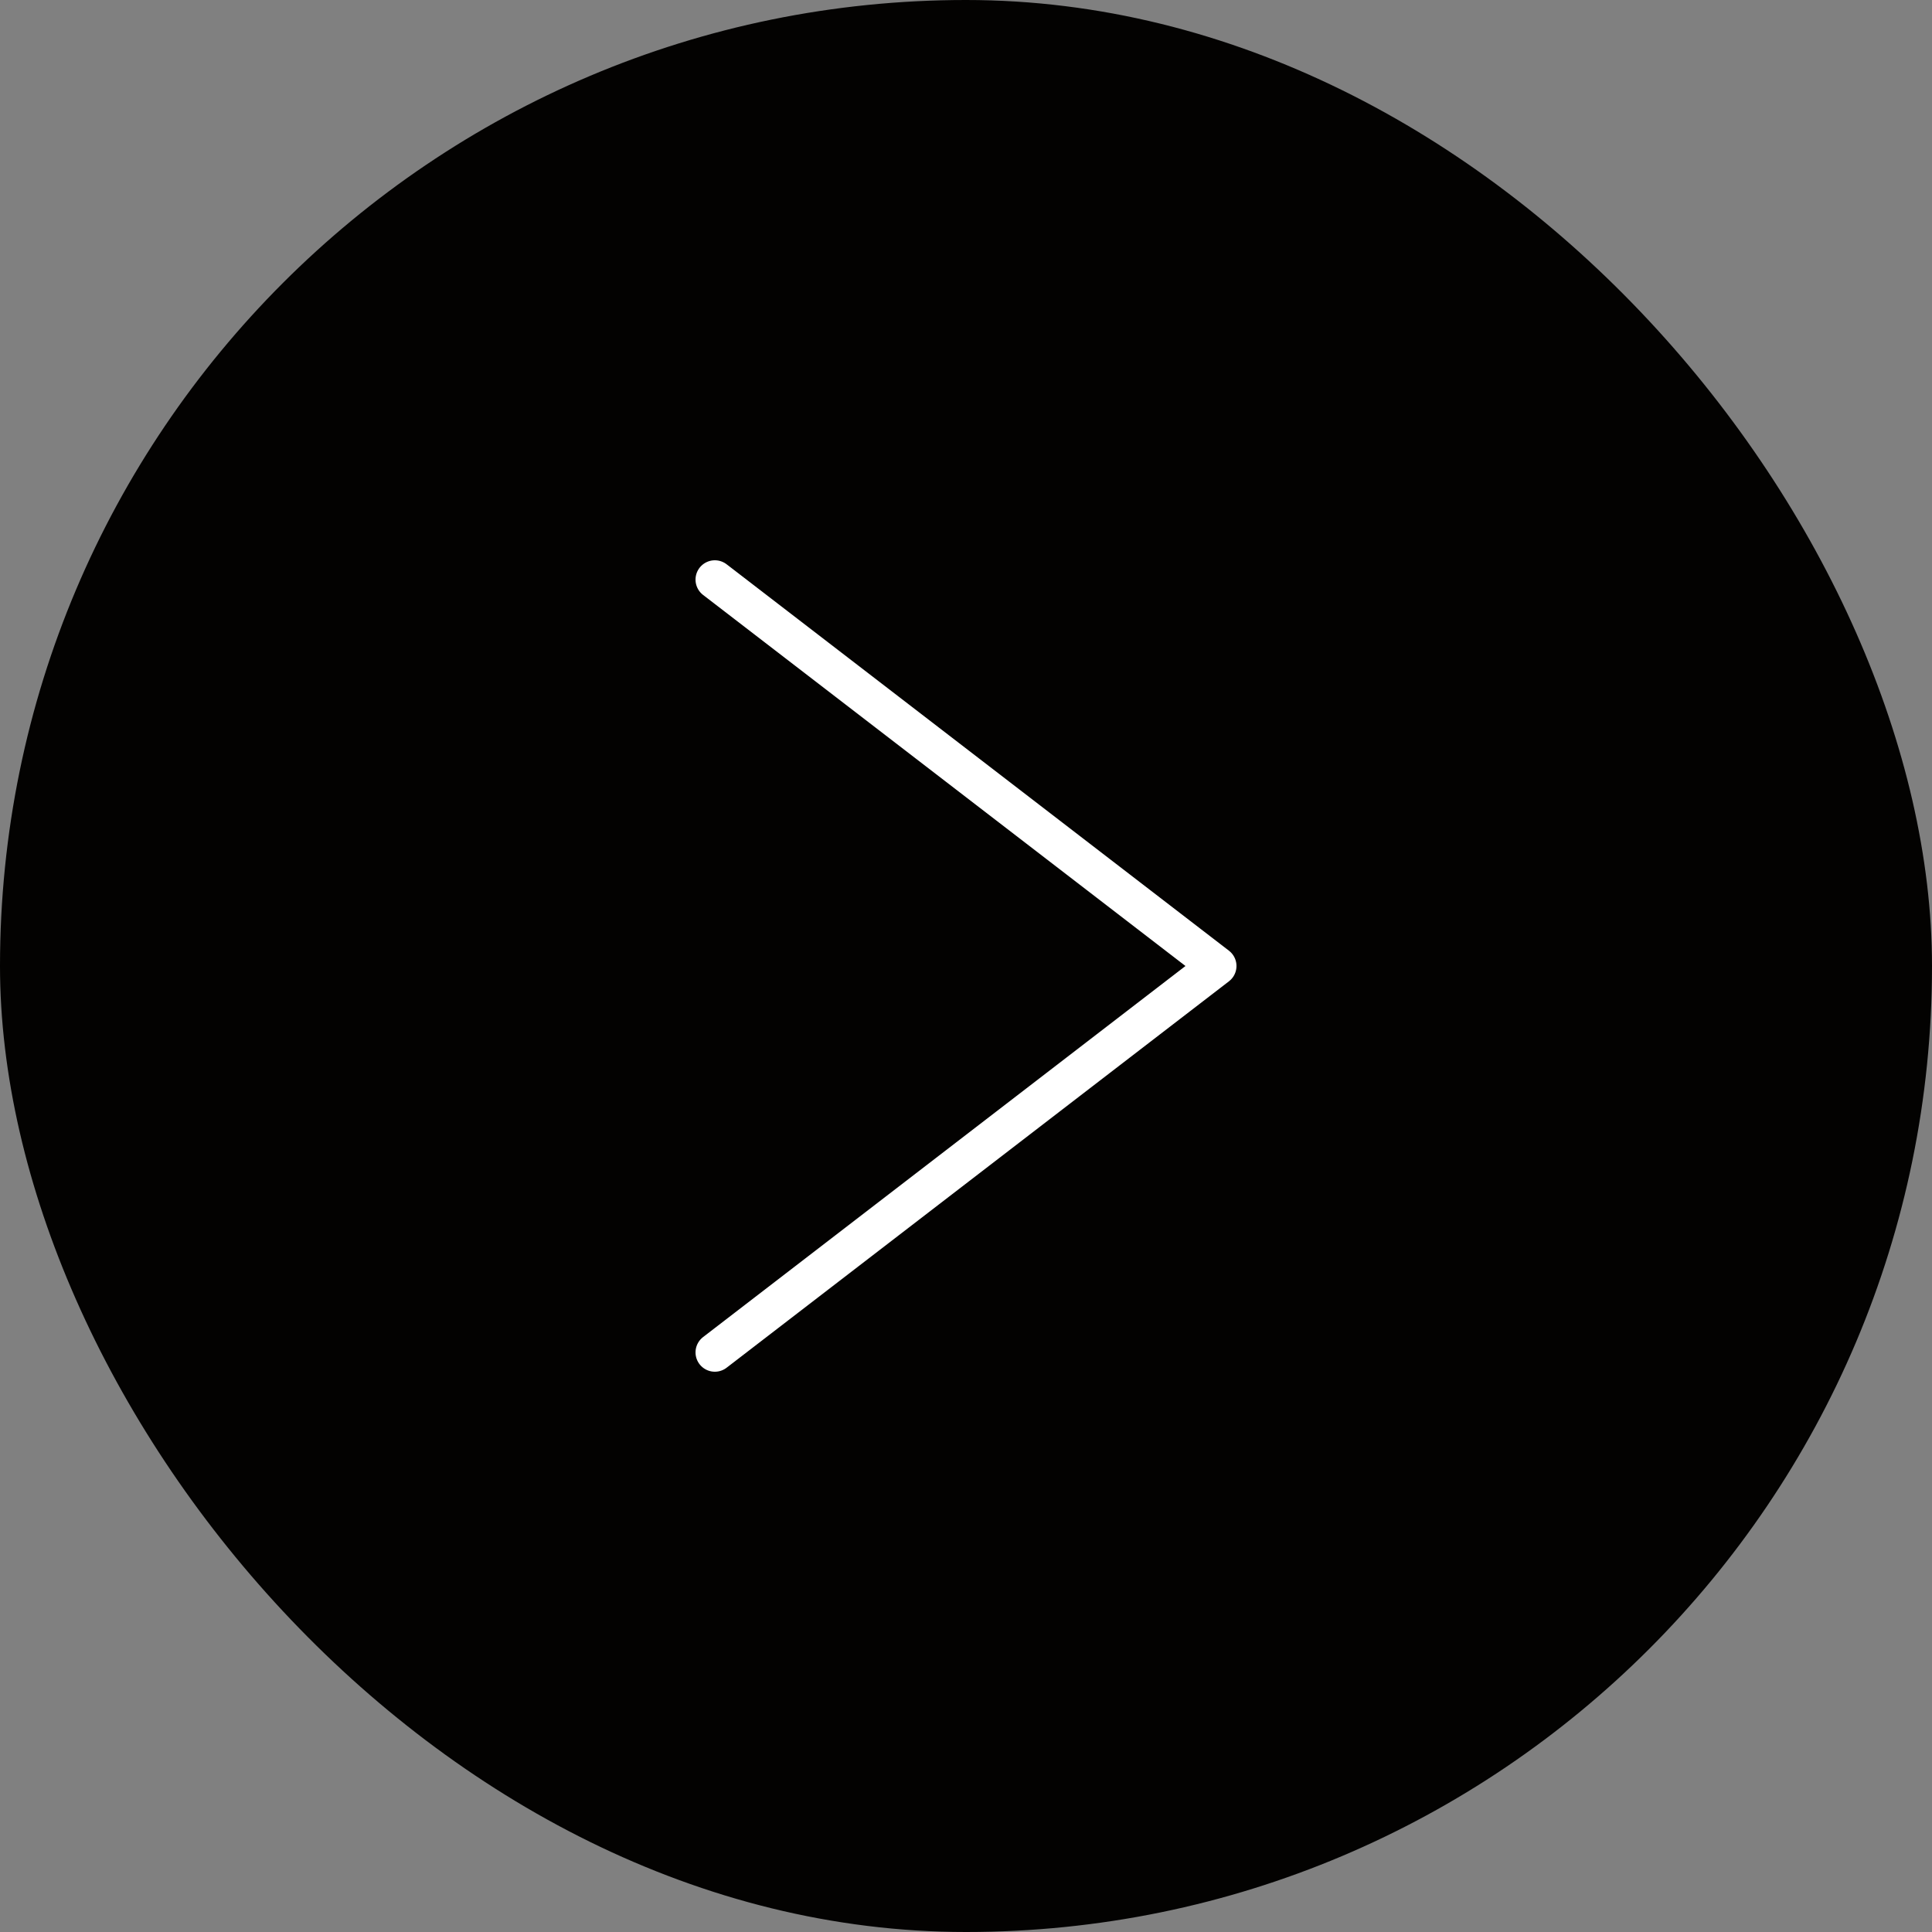 <?xml version="1.0" encoding="UTF-8"?> <svg xmlns="http://www.w3.org/2000/svg" width="50" height="50" viewBox="0 0 50 50" fill="none"><rect x="0" y="0" width="50" height="50" fill="#808080" stroke="none"/><rect width="50" height="50" rx="25" fill="#030201"></rect><path d="M18.5 15L31.5 25L18.5 35" stroke="white" stroke-linecap="round" stroke-linejoin="round"></path></svg> 